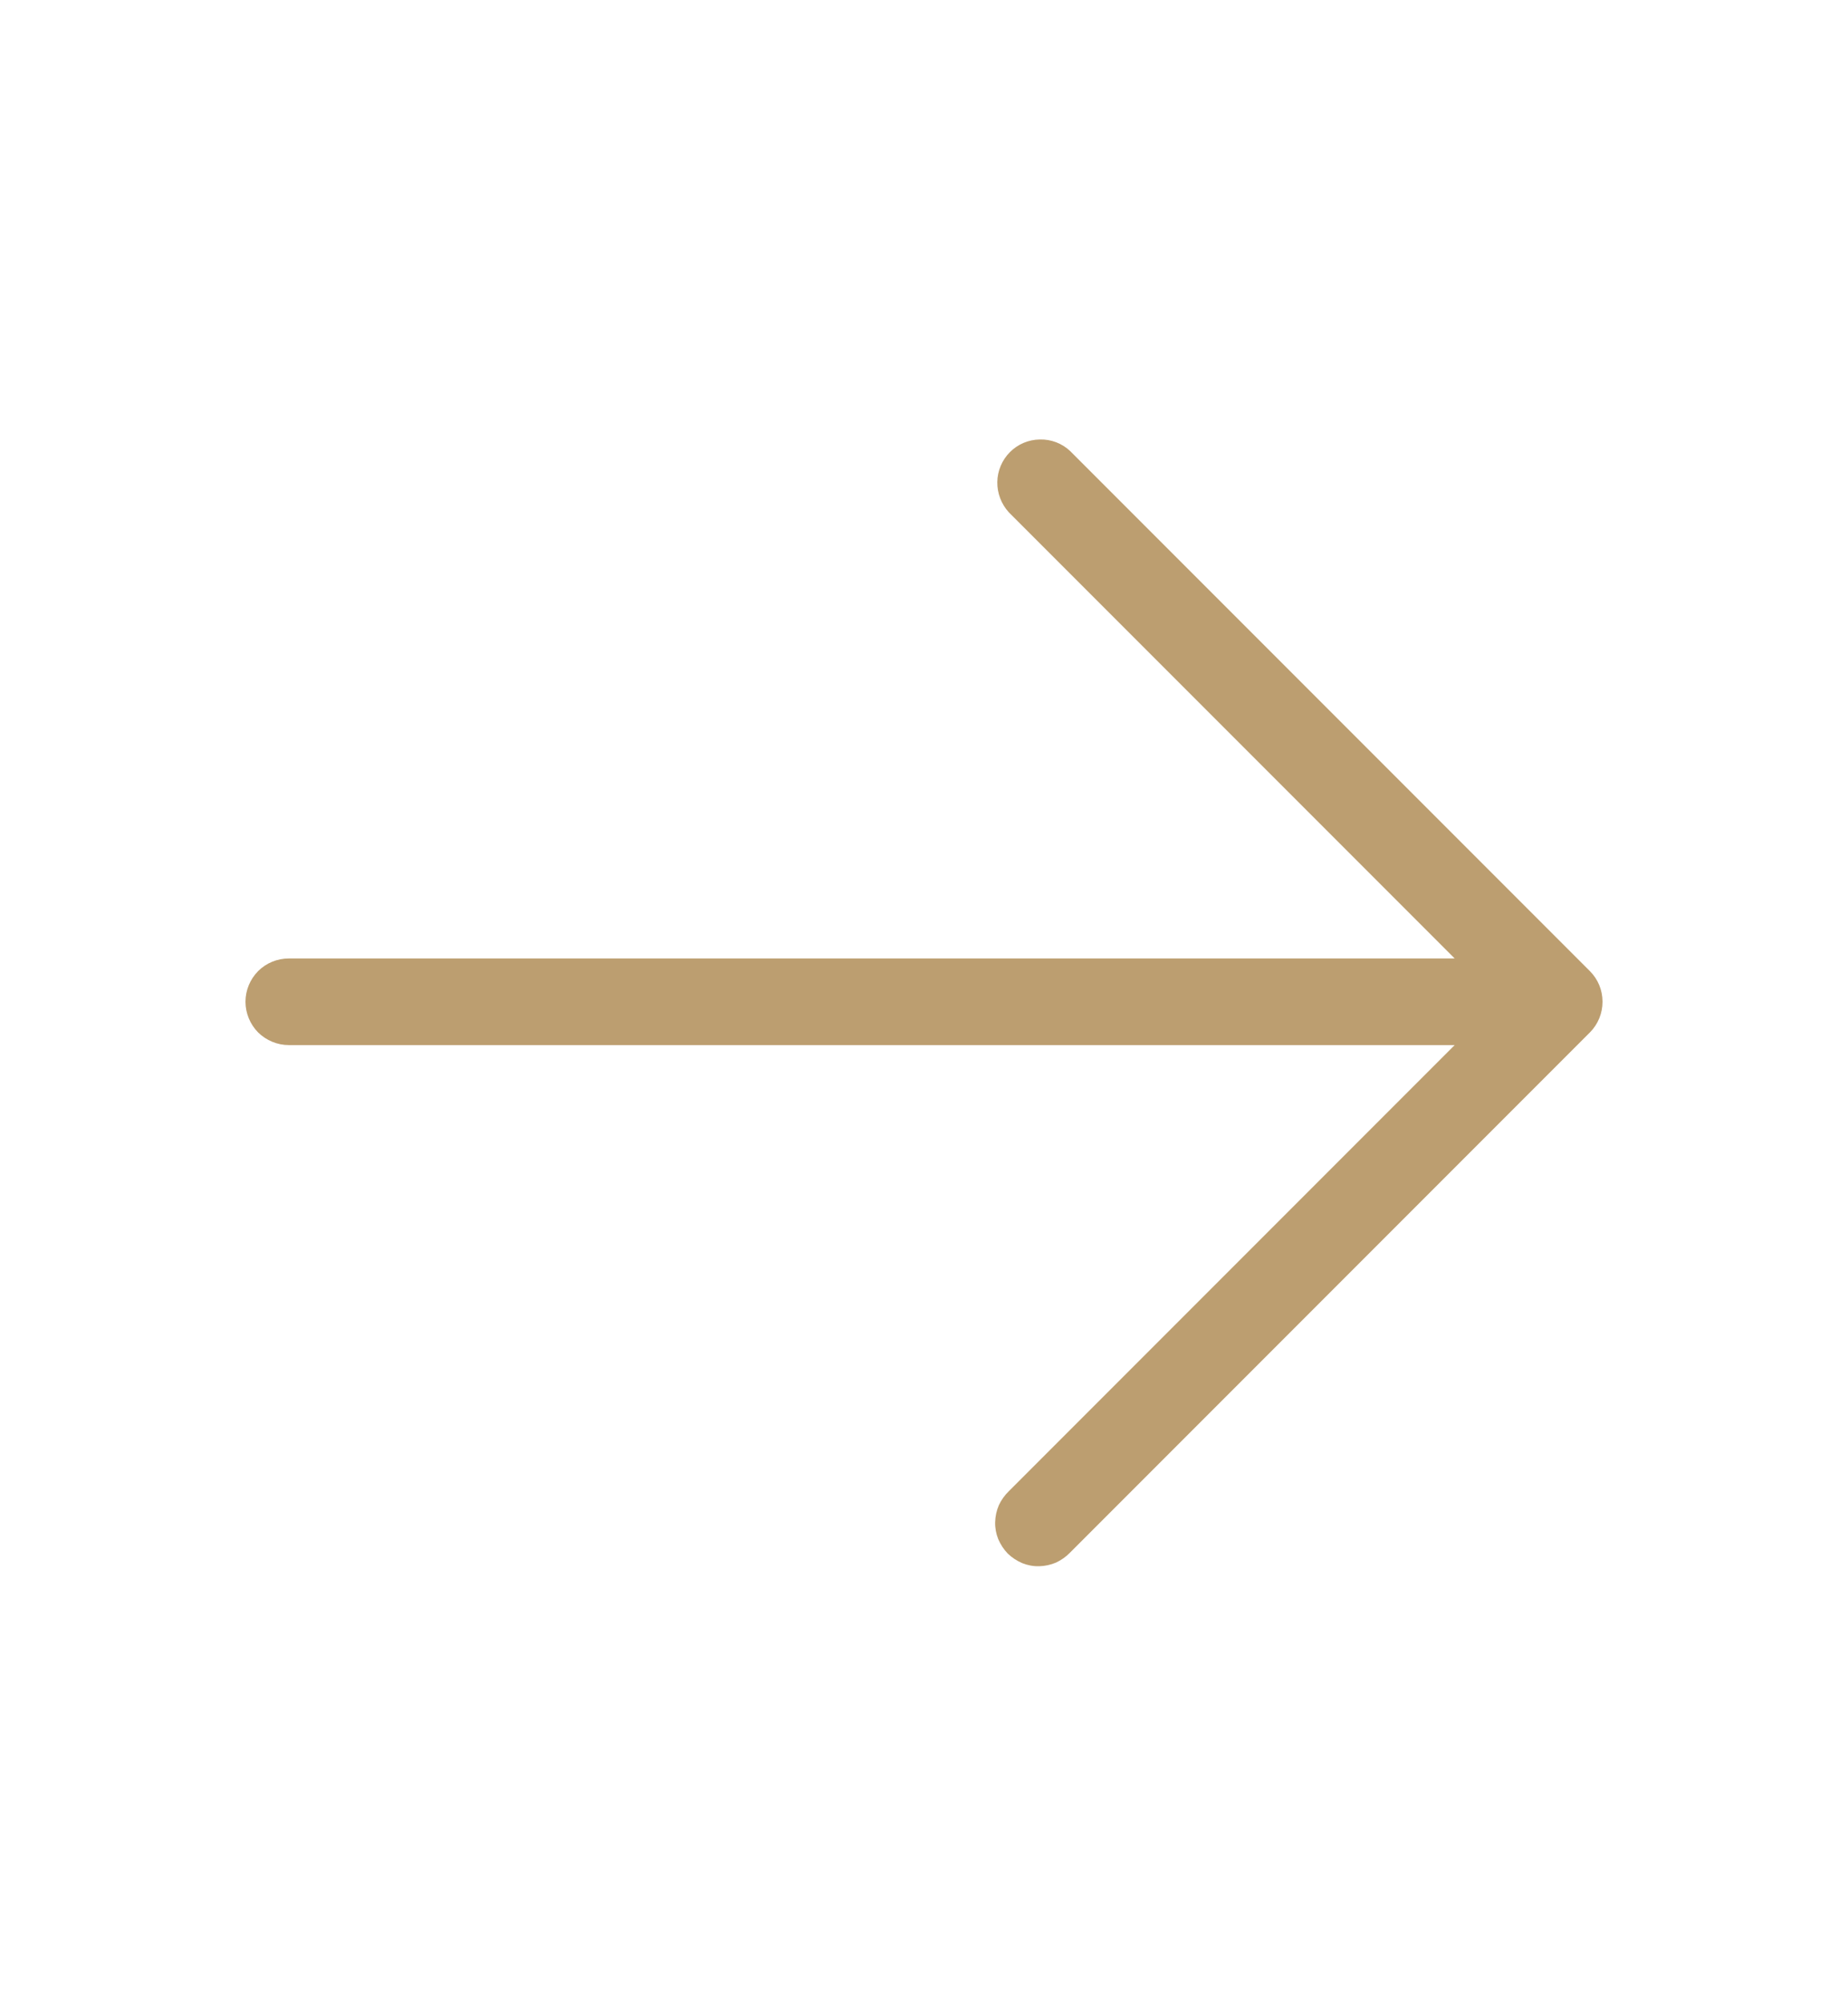 <?xml version="1.0" encoding="UTF-8"?> <svg xmlns="http://www.w3.org/2000/svg" width="12" height="13" viewBox="0 0 12 13" fill="none"> <path d="M1.594 6.501C1.594 6.575 1.624 6.647 1.676 6.7C1.729 6.752 1.801 6.782 1.875 6.782H9.446L6.551 9.677C6.524 9.703 6.502 9.734 6.486 9.768C6.471 9.803 6.463 9.84 6.462 9.878C6.461 9.916 6.468 9.953 6.482 9.988C6.497 10.023 6.518 10.055 6.544 10.082C6.571 10.108 6.603 10.129 6.638 10.144C6.673 10.158 6.71 10.165 6.748 10.164C6.786 10.163 6.823 10.155 6.858 10.14C6.892 10.124 6.923 10.102 6.949 10.075L10.324 6.7C10.377 6.647 10.406 6.575 10.406 6.501C10.406 6.426 10.377 6.355 10.324 6.302L6.949 2.927C6.896 2.877 6.825 2.85 6.752 2.852C6.679 2.853 6.61 2.882 6.558 2.934C6.507 2.985 6.477 3.055 6.476 3.128C6.475 3.201 6.502 3.271 6.551 3.325L9.446 6.22H1.875C1.801 6.22 1.729 6.249 1.676 6.302C1.624 6.355 1.594 6.426 1.594 6.501Z" fill="#BC9E70"></path> </svg> 